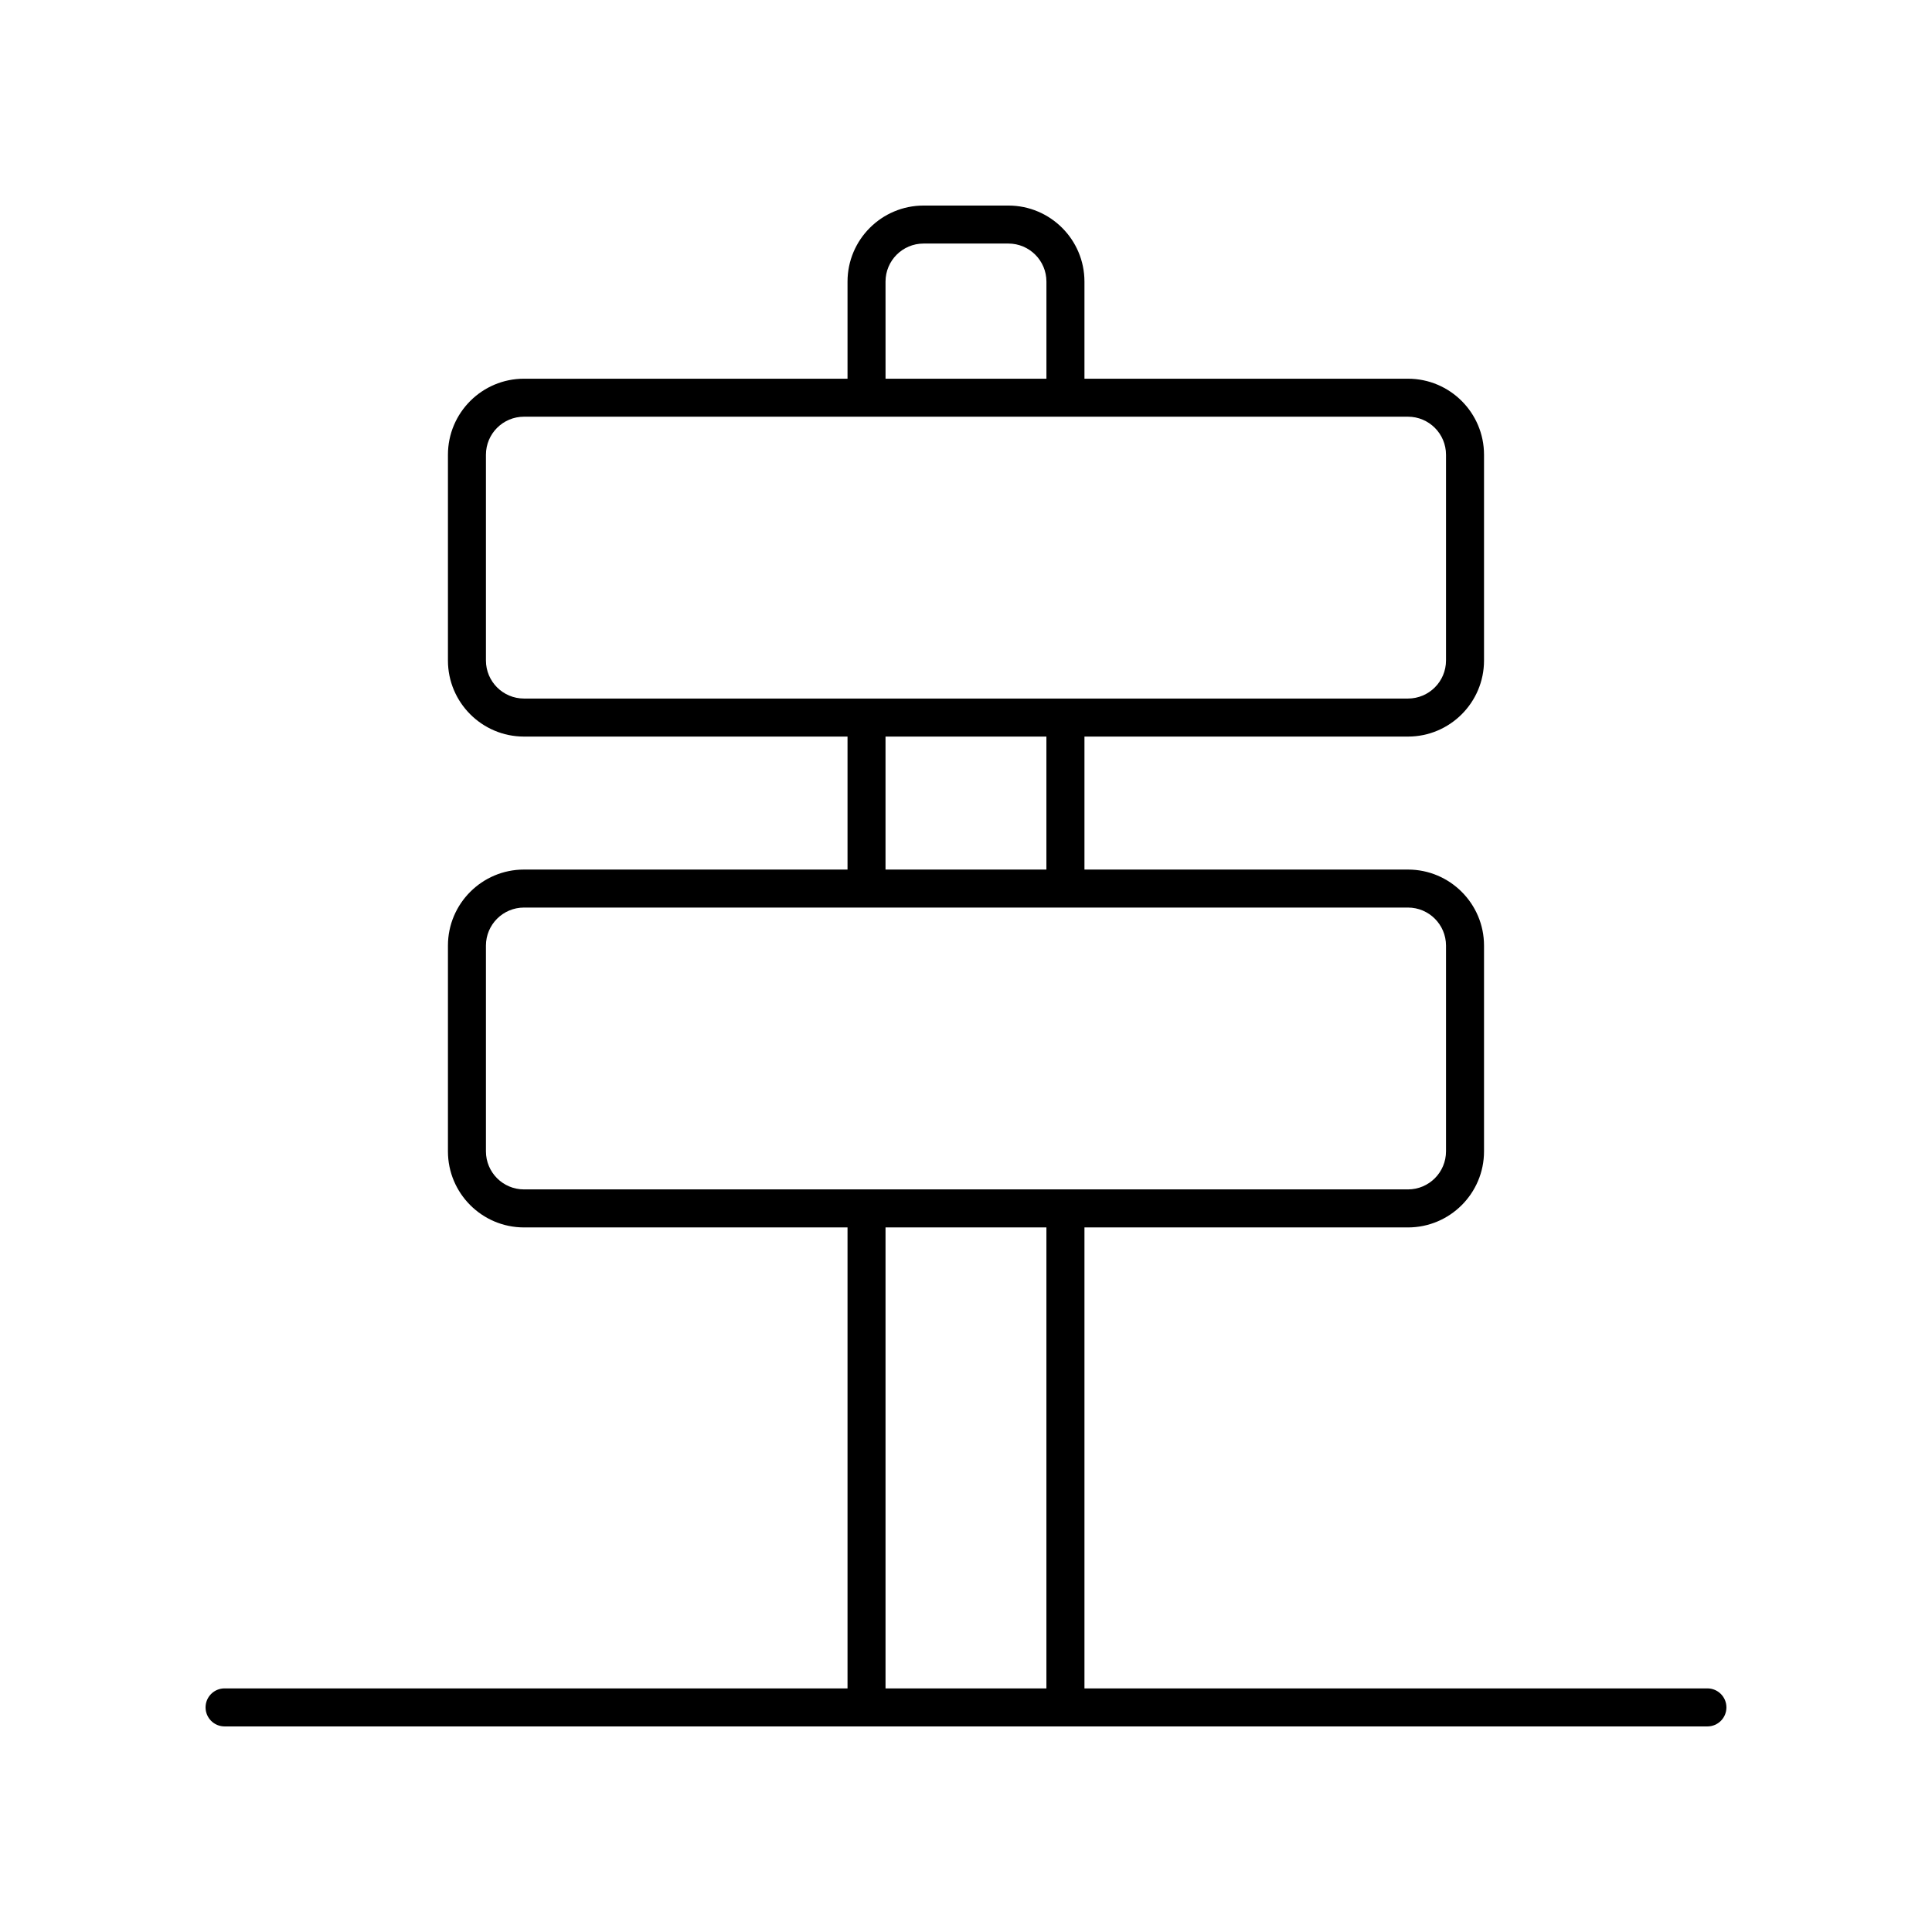 <?xml version="1.0" encoding="UTF-8"?>
<!-- Uploaded to: SVG Repo, www.svgrepo.com, Generator: SVG Repo Mixer Tools -->
<svg fill="#000000" width="800px" height="800px" version="1.1" viewBox="144 144 512 512" xmlns="http://www.w3.org/2000/svg">
 <path d="m203.51 601.52h392.97c2.781 0 5.039-2.254 5.039-5.039 0-2.781-2.254-5.039-5.039-5.039h-165.09v-122.16h85.738c11.113 0 20.152-9.039 20.152-20.152v-54.535c0-11.113-9.039-20.152-20.152-20.152h-85.738v-35.242h85.738c11.113 0 20.152-9.039 20.152-20.152v-54.535c0-11.113-9.039-20.152-20.152-20.152h-85.738v-25.734c0-11.113-9.039-20.152-20.152-20.152h-22.484c-11.113 0-20.152 9.039-20.152 20.152v25.738l-85.742-0.004c-11.113 0-20.152 9.039-20.152 20.152v54.535c0 11.113 9.039 20.152 20.152 20.152h85.742v35.242h-85.742c-11.113 0-20.152 9.039-20.152 20.152v54.535c0 11.113 9.039 20.152 20.152 20.152h85.742v122.16h-165.09c-2.781 0-5.039 2.254-5.039 5.039 0.004 2.781 2.258 5.039 5.039 5.039zm217.8-10.078h-42.637v-122.16h42.637zm-42.637-372.82c0-5.559 4.519-10.078 10.078-10.078h22.484c5.559 0 10.078 4.519 10.078 10.078v25.738h-42.637zm-95.816 110.5c-5.559 0-10.078-4.519-10.078-10.078v-54.535c0-5.559 4.519-10.078 10.078-10.078h234.27c5.559 0 10.078 4.519 10.078 10.078v54.535c0 5.559-4.519 10.078-10.078 10.078zm138.45 10.074v35.242h-42.637v-35.242zm-138.45 120.01c-5.559 0-10.078-4.519-10.078-10.078v-54.535c0-5.559 4.519-10.078 10.078-10.078h234.27c5.559 0 10.078 4.519 10.078 10.078v54.535c0 5.559-4.519 10.078-10.078 10.078z"/>
</svg>